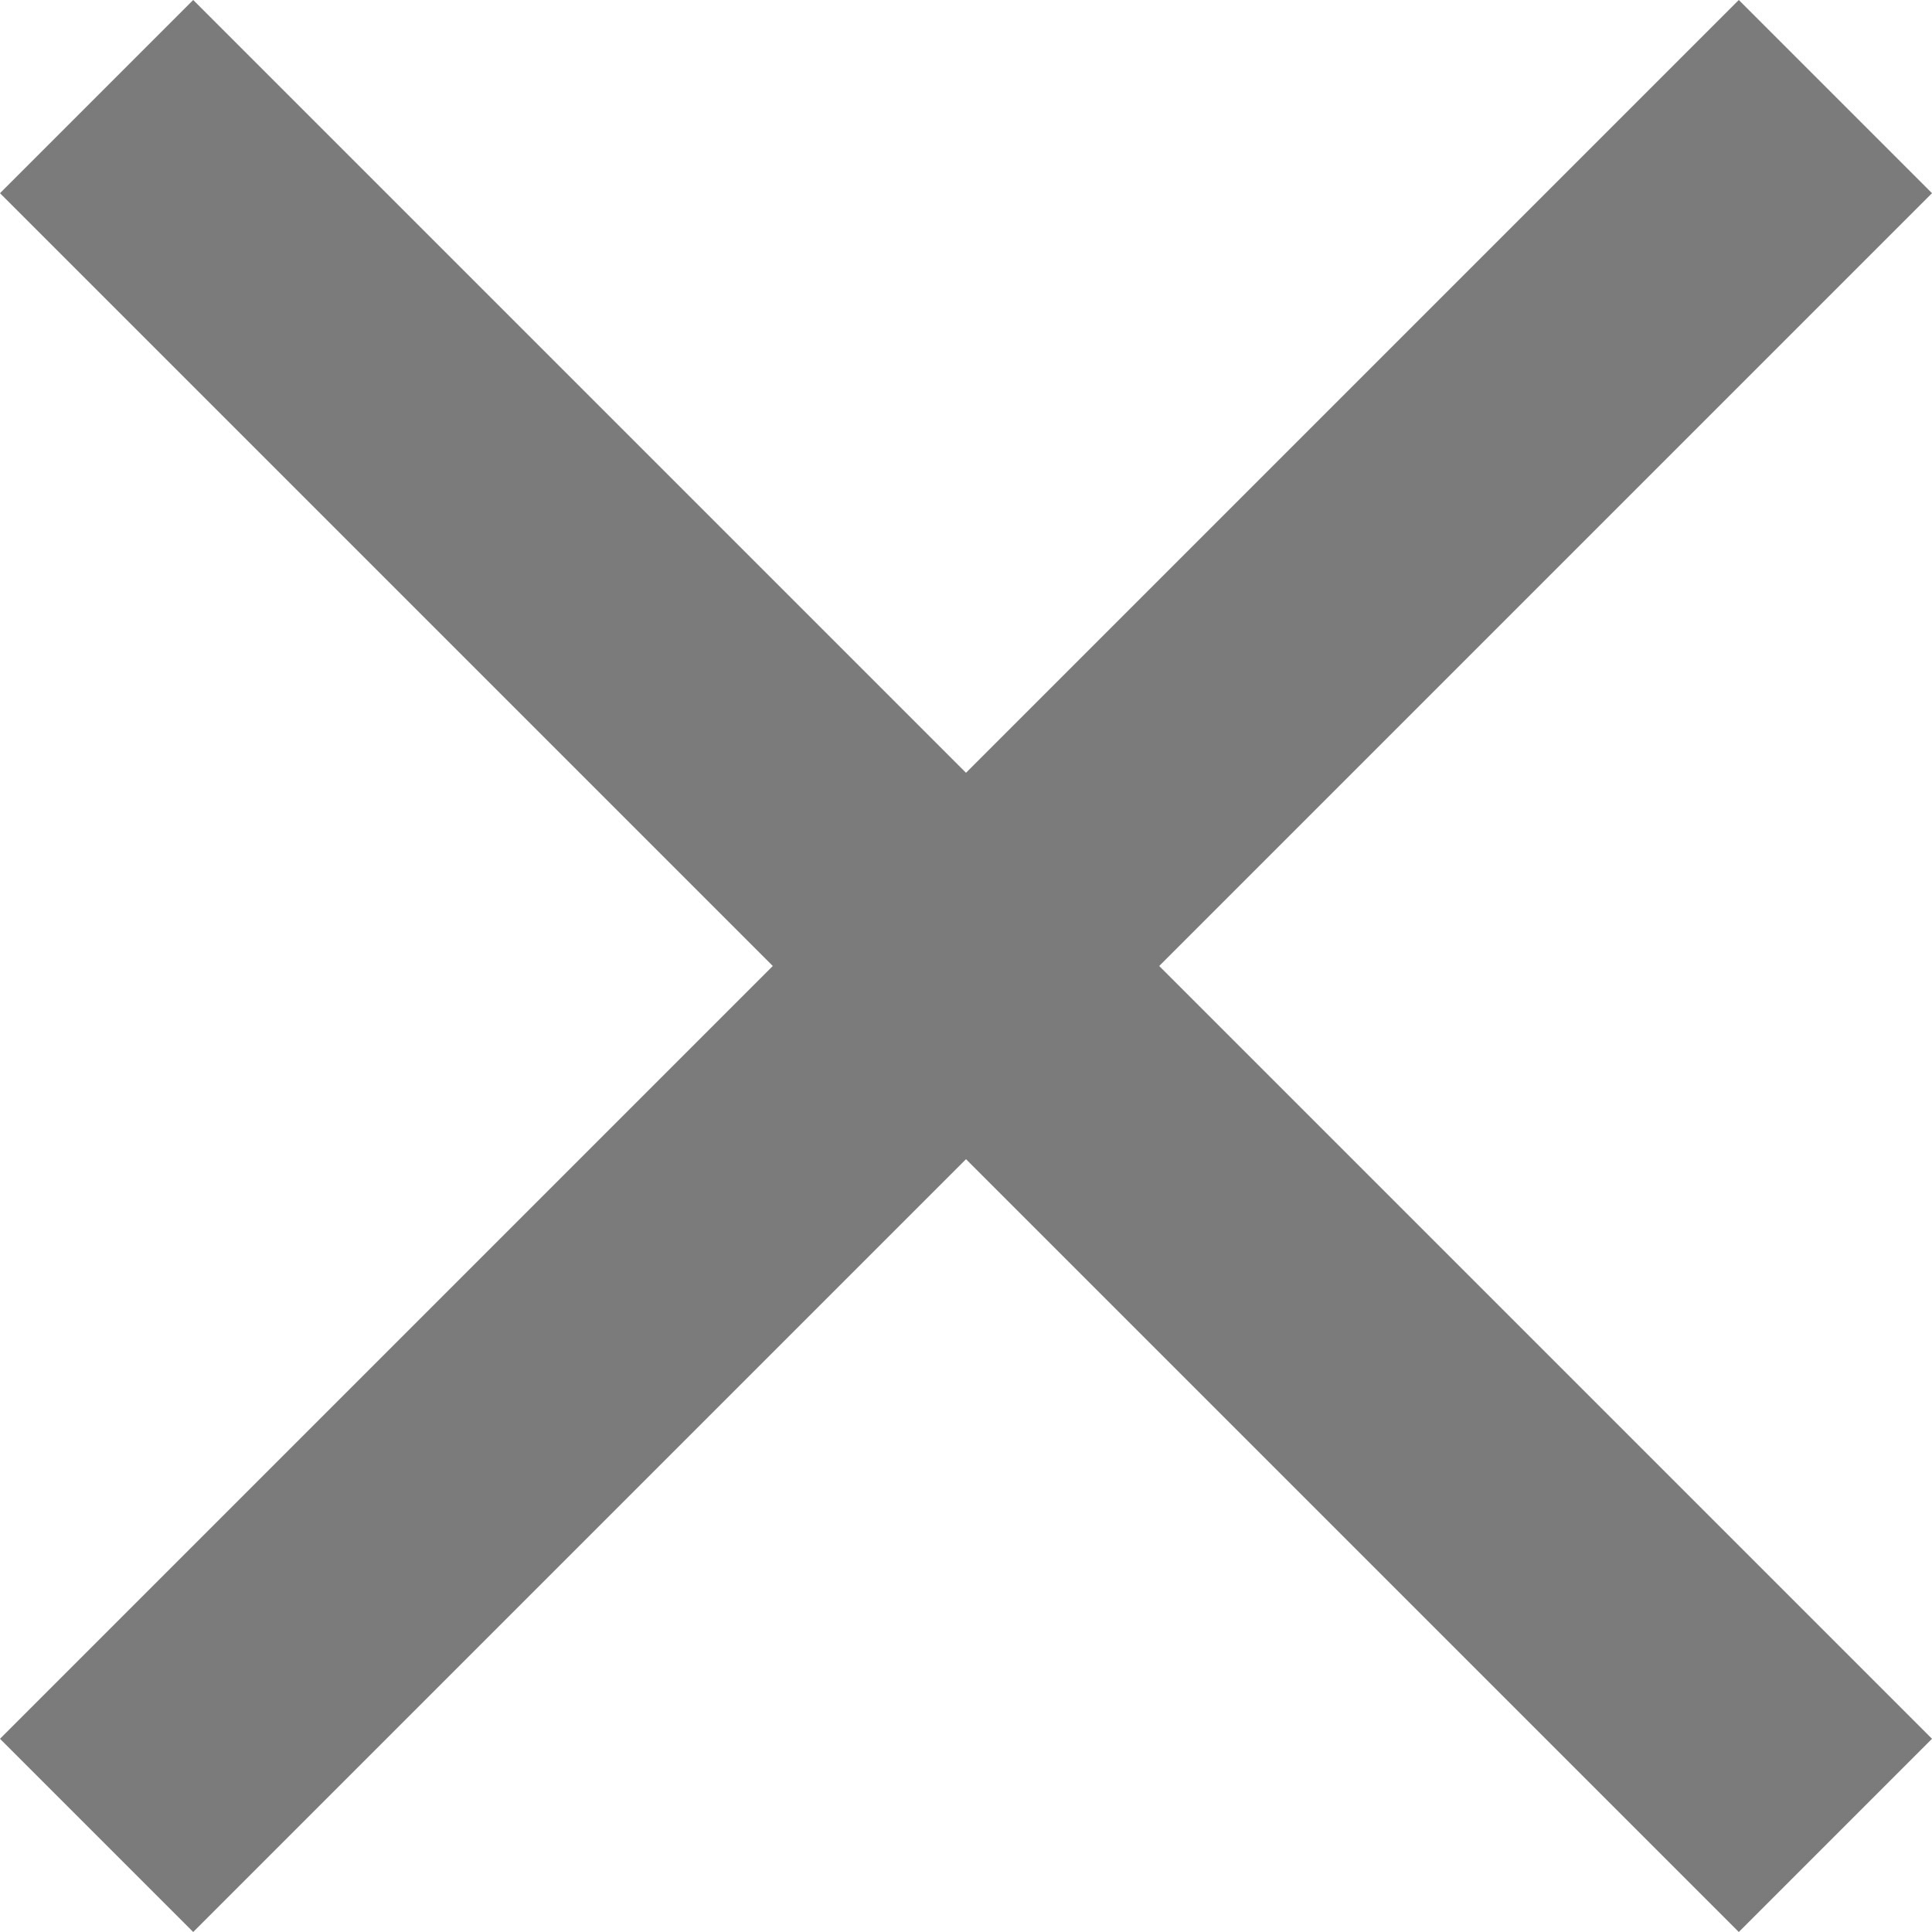 <svg id="Layer_1" xmlns="http://www.w3.org/2000/svg" viewBox="0 0 14 14"><style>.st0{fill:#7B7B7B;} .st1{fill:none;}</style><path class="st0" d="M14 1.4L12.6 0 7 5.6 1.4 0 0 1.4 5.6 7 0 12.6 1.4 14 7 8.4l5.6 5.6 1.4-1.4L8.4 7 14 1.4z"/><path class="st1" d="M-5-5h24v24H-5V-5z"/></svg>